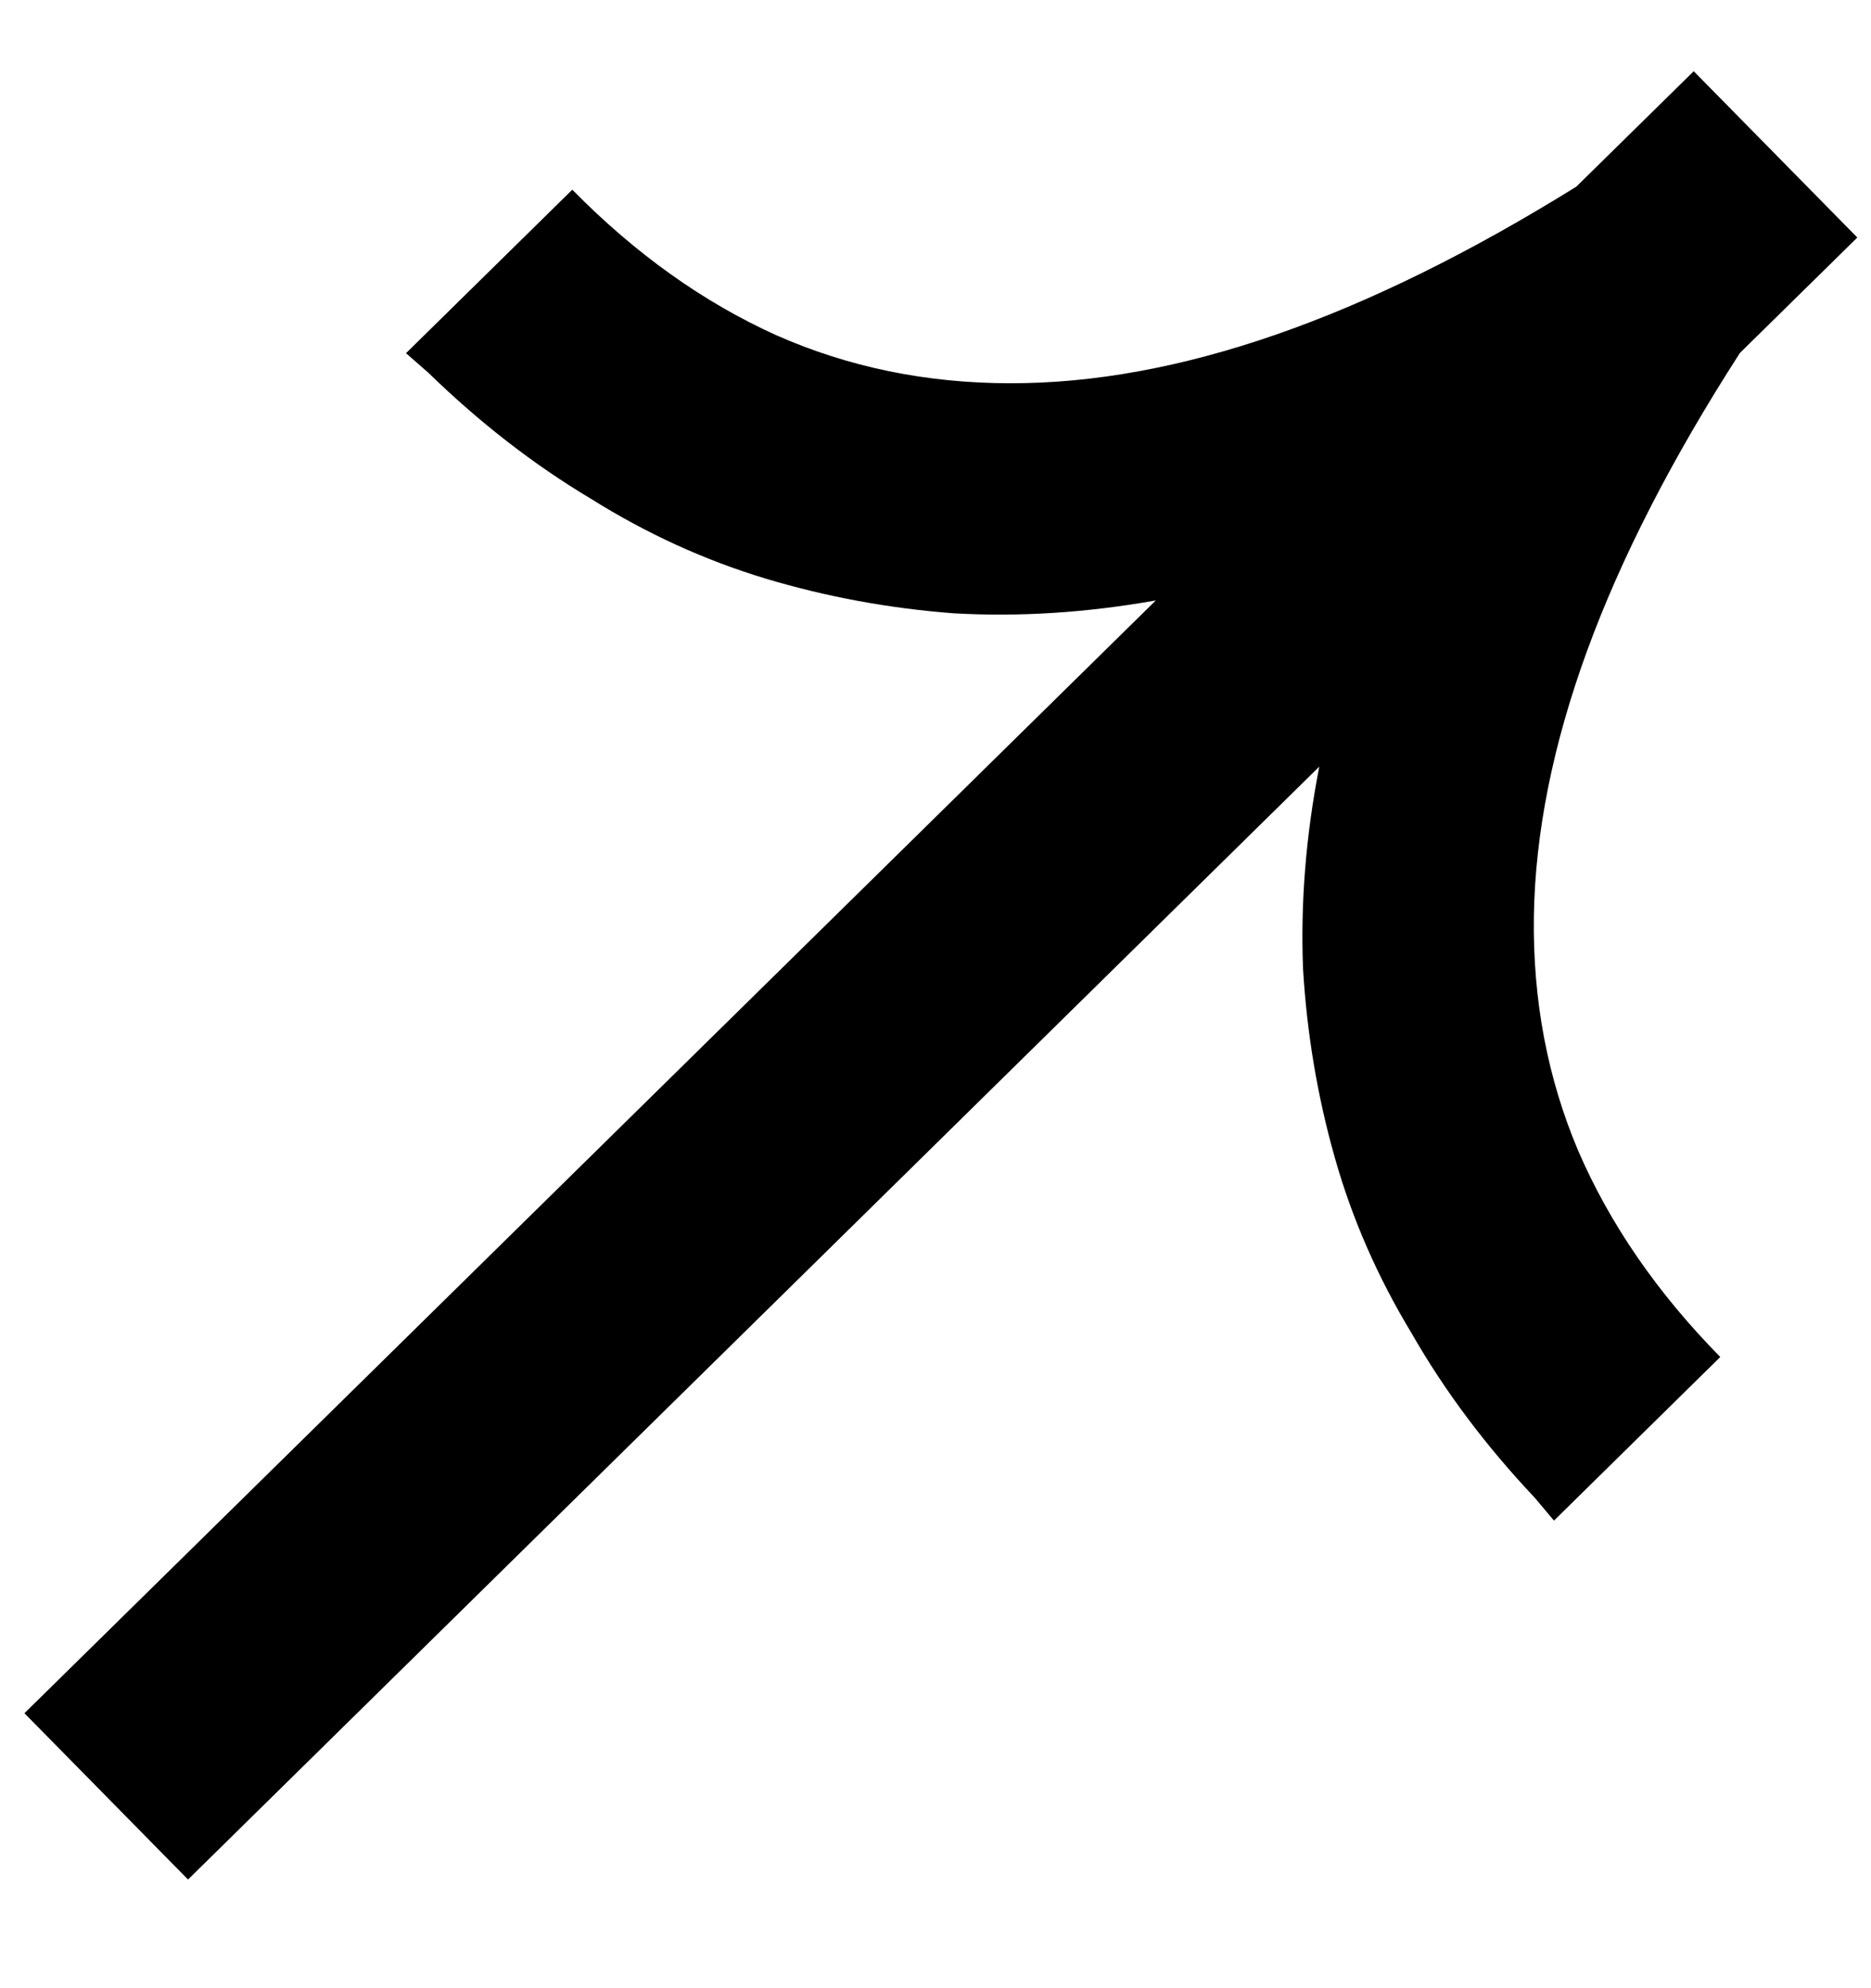 <?xml version="1.0" encoding="UTF-8"?>
<svg xmlns="http://www.w3.org/2000/svg" width="16" height="17" viewBox="0 0 16 17" fill="none">
  <path d="M4.894 1.622C5.433 2.17 6.015 2.585 6.64 2.867C7.255 3.139 7.92 3.276 8.634 3.277C9.348 3.279 10.108 3.14 10.912 2.861C11.716 2.582 12.572 2.16 13.48 1.596L14.484 0.609L15.883 2.031L14.879 3.018C14.3 3.917 13.864 4.766 13.572 5.565C13.28 6.365 13.128 7.122 13.117 7.836C13.107 8.55 13.233 9.217 13.495 9.837C13.766 10.466 14.172 11.055 14.711 11.603L13.289 13.002L13.125 12.807C12.704 12.361 12.353 11.892 12.072 11.401C11.781 10.92 11.561 10.418 11.414 9.896C11.266 9.374 11.176 8.836 11.143 8.283C11.121 7.72 11.167 7.144 11.282 6.555L1.608 16.071L0.209 14.649L9.884 5.134C9.293 5.239 8.717 5.276 8.155 5.244C7.602 5.202 7.066 5.103 6.546 4.947C6.027 4.79 5.529 4.563 5.052 4.264C4.566 3.974 4.103 3.615 3.664 3.188L3.472 3.02L4.894 1.622Z" fill="black"></path>
</svg>
